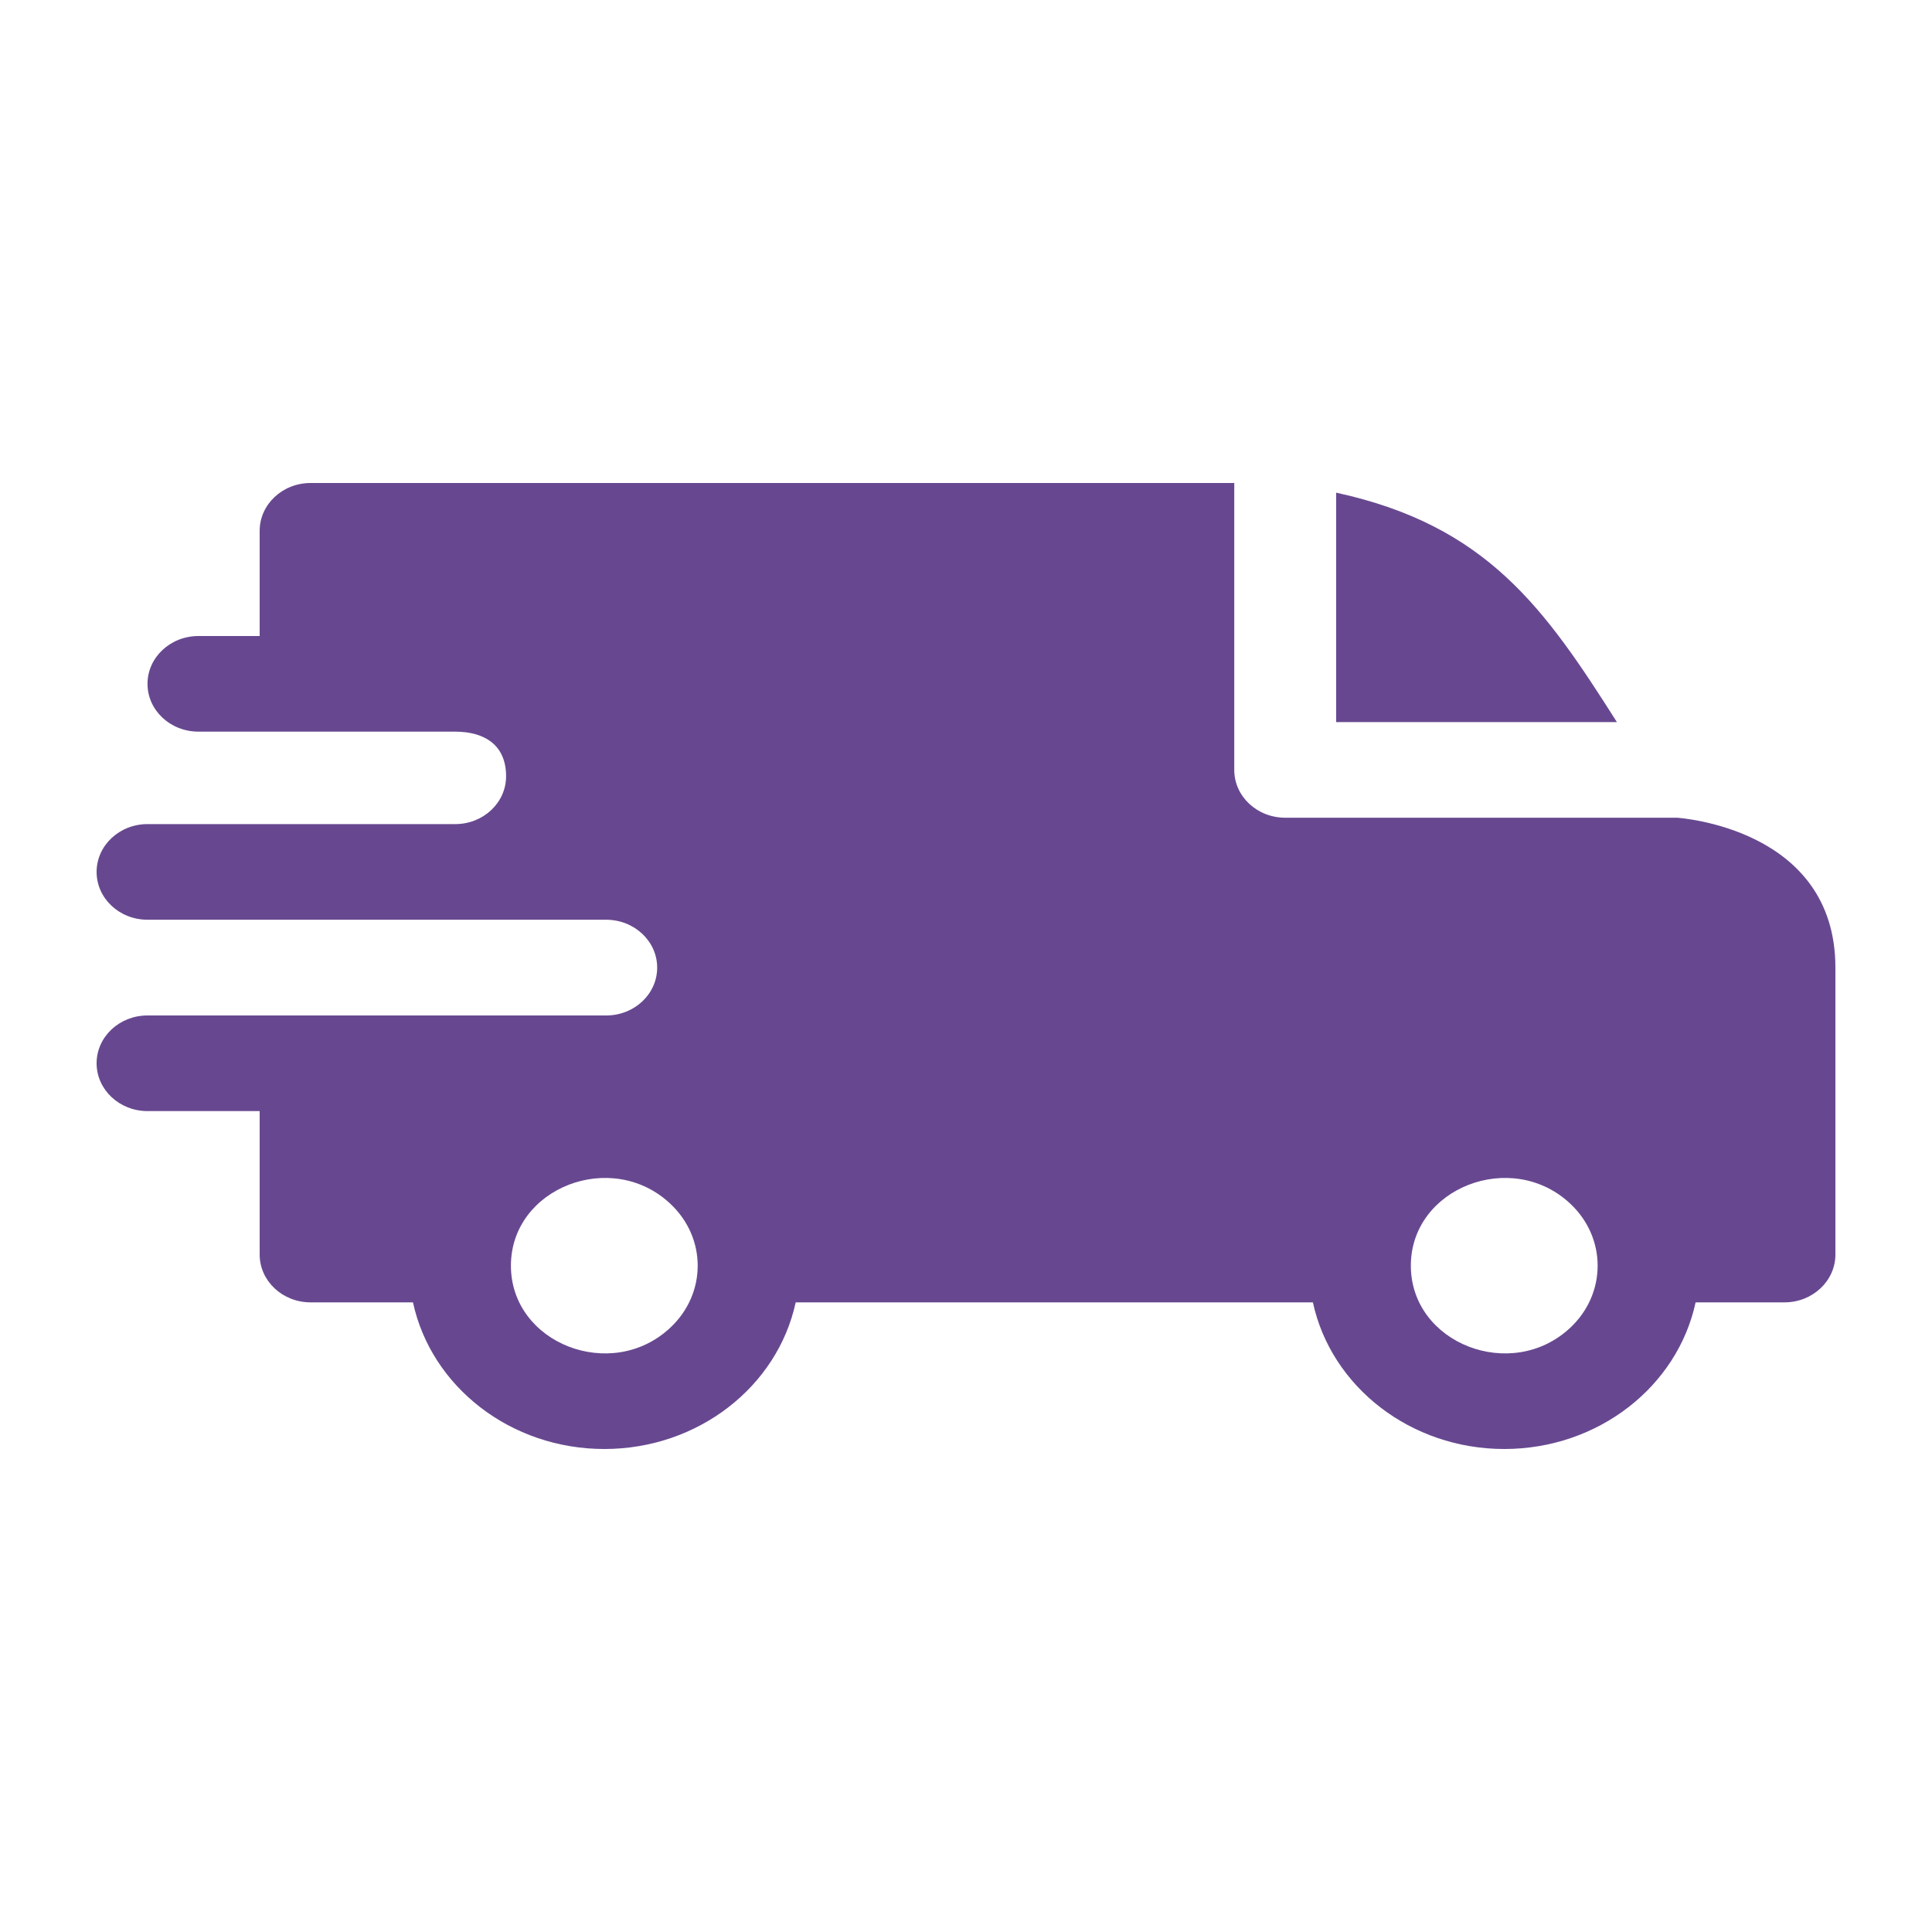 <svg xmlns="http://www.w3.org/2000/svg" fill="none" viewBox="0 0 20 20" height="20" width="20">
<path fill="#674890" d="M13.832 5.1C15.393 5.439 15.99 6.296 16.738 7.475H13.832V5.1ZM4.712 7.574C5.017 7.574 5.239 7.713 5.239 8.036C5.239 8.309 5.004 8.531 4.713 8.531H1.527C1.236 8.531 1 8.753 1 9.026C1 9.3 1.236 9.521 1.527 9.521H6.273C6.567 9.521 6.803 9.743 6.803 10.017C6.803 10.29 6.567 10.512 6.276 10.512H1.527C1.236 10.512 1 10.733 1 11.007C1 11.28 1.236 11.502 1.527 11.502H2.688V12.987C2.688 13.26 2.924 13.482 3.215 13.482H4.275C4.464 14.356 5.286 15 6.256 15C7.225 15 8.048 14.356 8.237 13.482H13.591C13.78 14.356 14.603 15 15.572 15C16.542 15 17.364 14.356 17.553 13.482H18.473C18.764 13.482 19 13.26 19 12.987V10.017C19 8.564 17.368 8.468 17.366 8.465H13.305C13.013 8.465 12.777 8.244 12.777 7.97V5H3.215C2.924 5 2.688 5.222 2.688 5.495V6.584H2.055C1.763 6.584 1.527 6.806 1.527 7.079C1.527 7.353 1.763 7.574 2.055 7.574H4.712ZM16.256 12.461C16.633 12.815 16.633 13.39 16.256 13.744C15.649 14.314 14.605 13.909 14.605 13.102C14.605 12.296 15.649 11.89 16.256 12.461ZM6.939 12.461C7.317 12.815 7.317 13.39 6.939 13.744C6.332 14.314 5.289 13.909 5.289 13.102C5.289 12.296 6.332 11.89 6.939 12.461Z" clip-rule="evenodd" fill-rule="evenodd"></path>
</svg>
